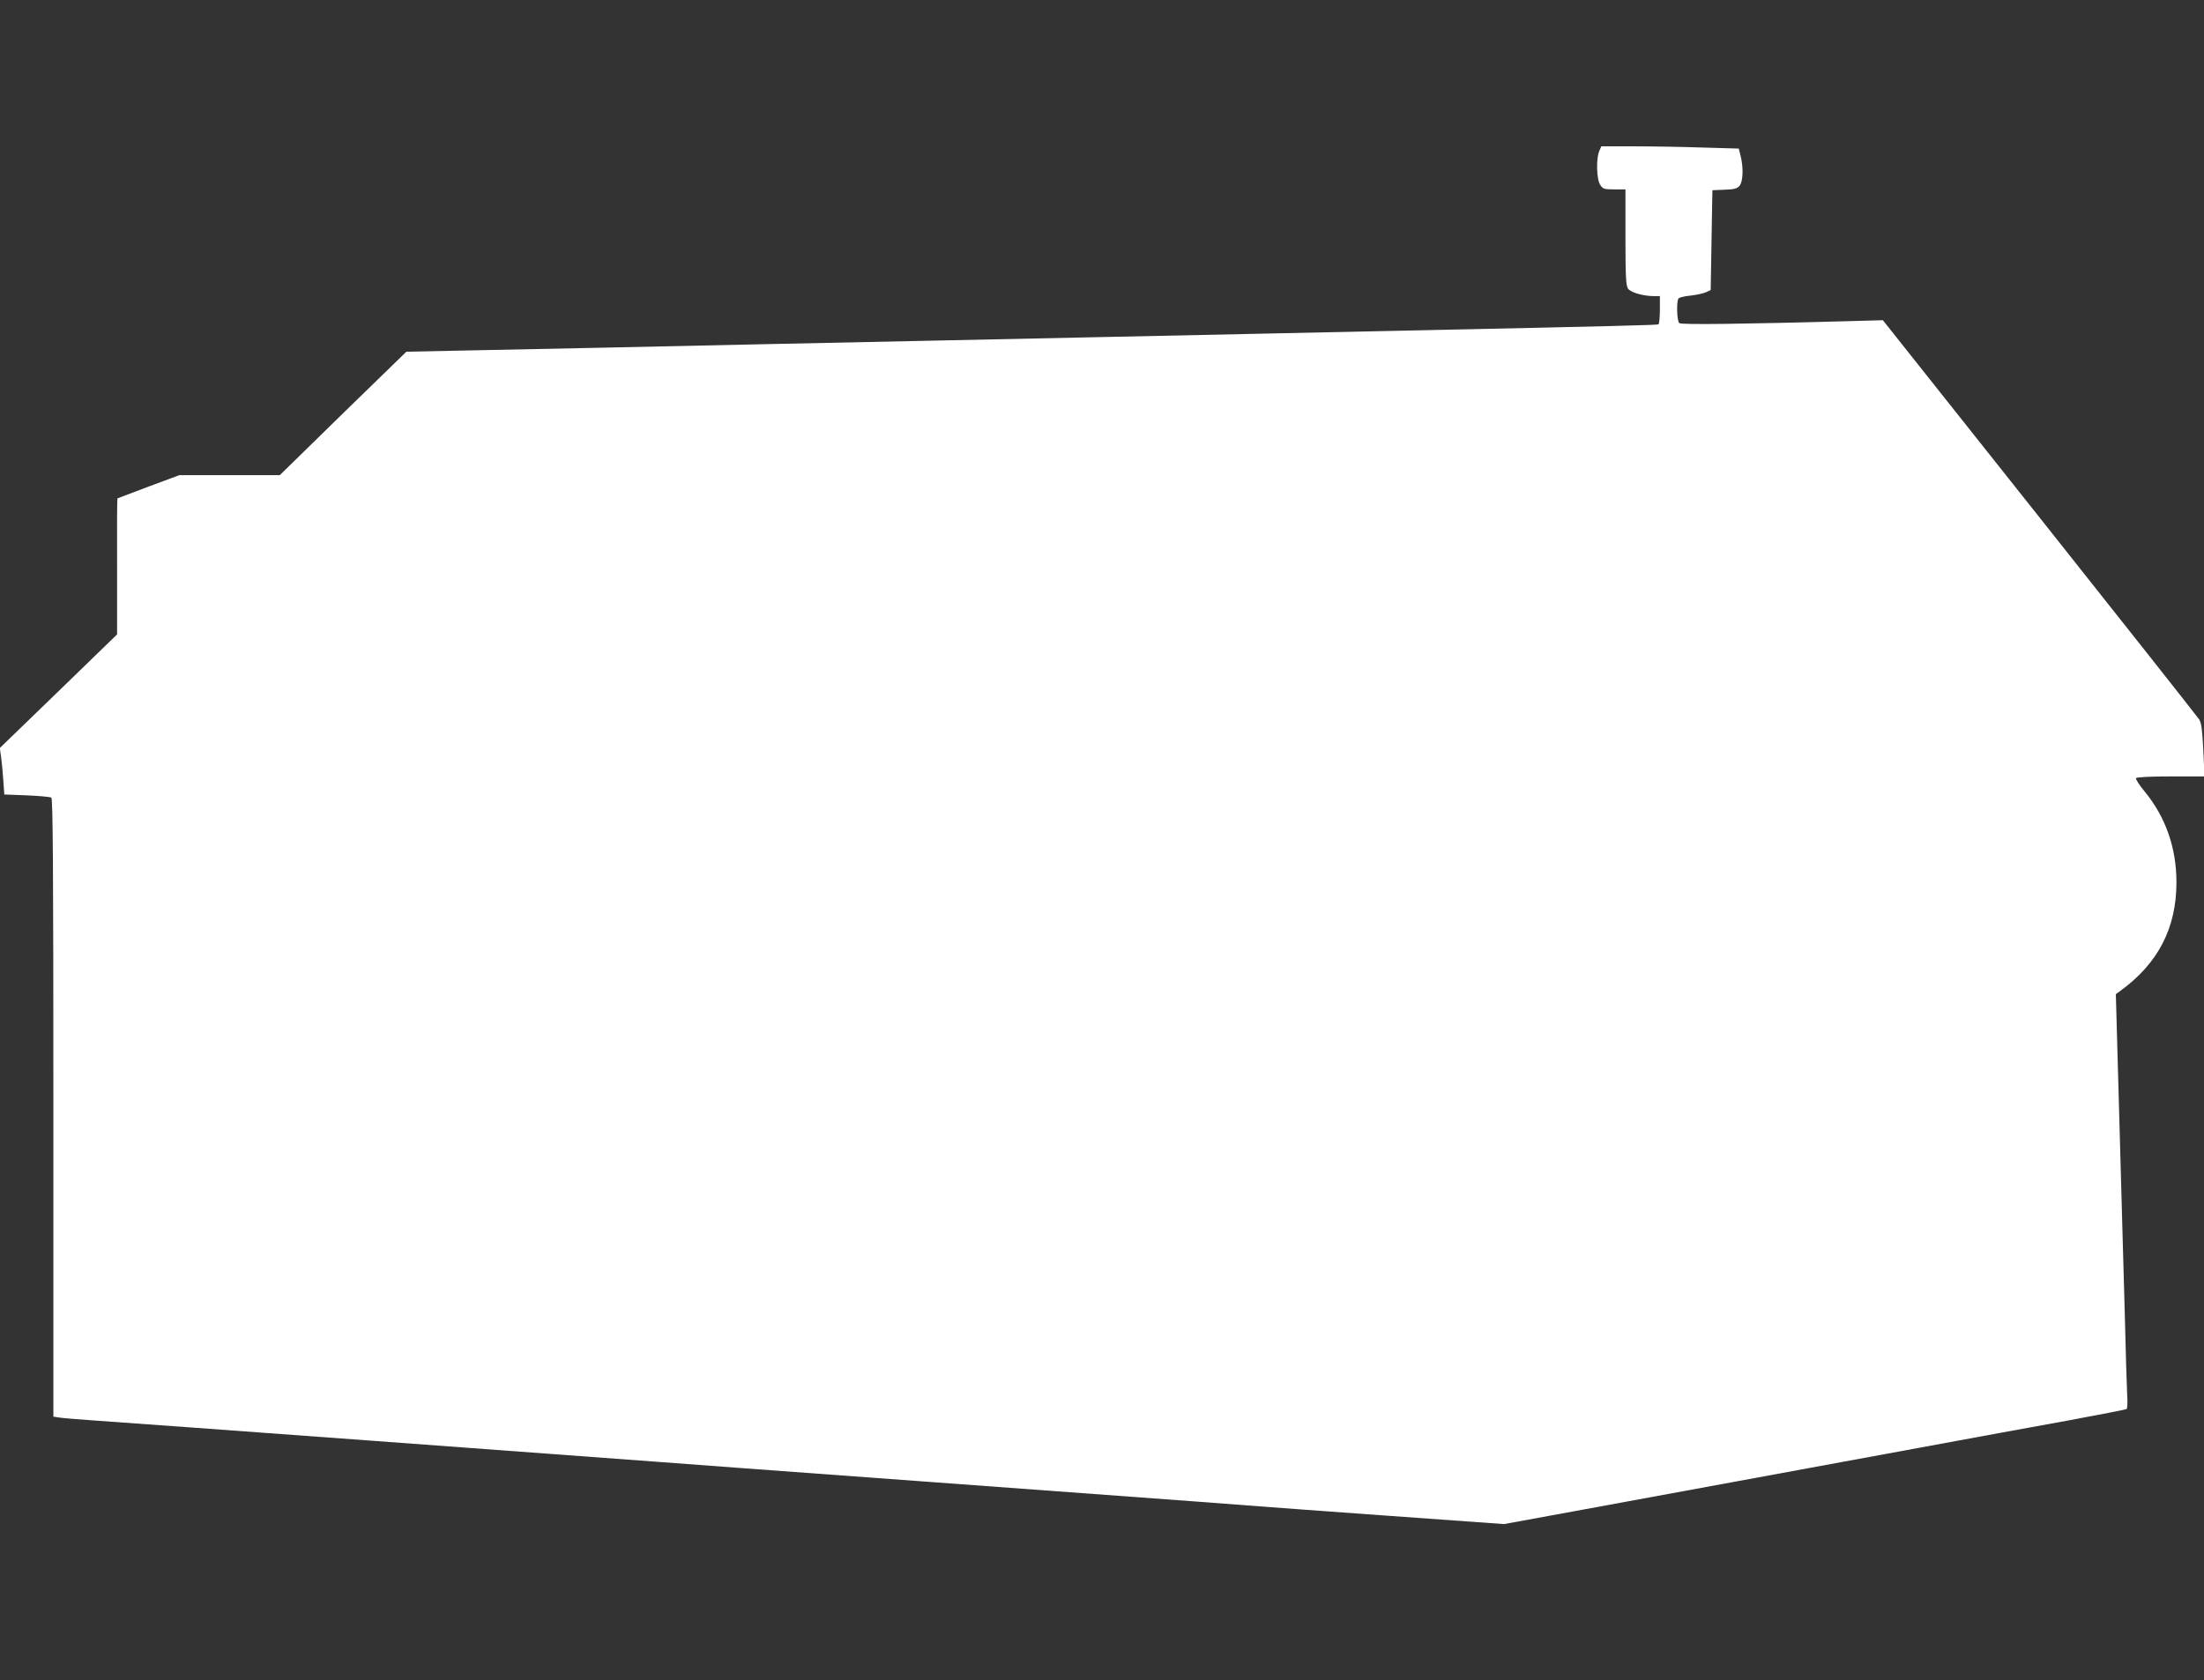 <?xml version="1.0" standalone="no"?>
<!DOCTYPE svg PUBLIC "-//W3C//DTD SVG 20010904//EN"
 "http://www.w3.org/TR/2001/REC-SVG-20010904/DTD/svg10.dtd">
<svg version="1.0" xmlns="http://www.w3.org/2000/svg"
 width="1280pt" height="976pt" viewBox="0 0 1280 976"
 preserveAspectRatio="xMidYMid meet">
<rect x="0" y="0" width="1280" height="976" fill="#333333" stroke="none"/>
<g transform="translate(0,976) scale(0.1,-0.1)"
fill="#ffffff" stroke="none">
<path d="M9288 8883 c-19 -44 -16 -164 5 -196 16 -25 23 -27 82 -27 l65 0 0
-278 c0 -230 3 -281 15 -299 16 -22 88 -43 150 -43 l35 0 0 -79 c0 -44 -4 -82
-8 -85 -8 -4 -222 -10 -1457 -36 -258 -6 -677 -15 -930 -20 -253 -5 -678 -14
-945 -20 -267 -6 -692 -15 -945 -20 -253 -5 -680 -14 -950 -20 -269 -6 -686
-15 -925 -20 -239 -5 -589 -12 -778 -16 l-342 -7 -368 -358 -367 -359 -291 0
-292 0 -178 -66 c-99 -37 -180 -68 -182 -69 -2 -2 -3 -180 -2 -396 l0 -394
-340 -330 -341 -330 7 -50 c4 -27 10 -88 13 -135 l6 -85 130 -5 c72 -3 136 -9
143 -13 9 -7 12 -378 12 -1802 l0 -1794 33 -5 c17 -3 102 -10 187 -16 197 -13
3090 -226 3270 -240 74 -6 806 -60 1625 -120 1687 -124 1739 -128 1890 -140
61 -5 405 -30 765 -56 l655 -47 415 76 c228 42 647 119 930 171 283 52 763
140 1065 196 303 56 695 128 873 160 178 33 327 62 332 65 5 3 7 38 4 78 -2
39 -9 252 -14 472 -11 401 -20 728 -41 1465 l-11 395 27 20 c219 159 325 365
325 630 0 200 -63 380 -186 529 -30 36 -52 71 -49 76 4 6 86 10 202 10 l196 0
-7 153 c-6 116 -11 158 -24 178 -9 14 -426 542 -927 1173 l-910 1146 -215 -6
c-585 -16 -956 -21 -967 -11 -14 10 -18 124 -5 143 4 6 36 14 71 17 34 4 75
13 90 20 l26 12 5 290 5 290 70 3 c57 2 73 6 88 23 20 25 23 106 6 173 l-11
43 -210 6 c-116 4 -296 7 -400 7 l-188 0 -12 -27z"/>
</g>
</svg>

